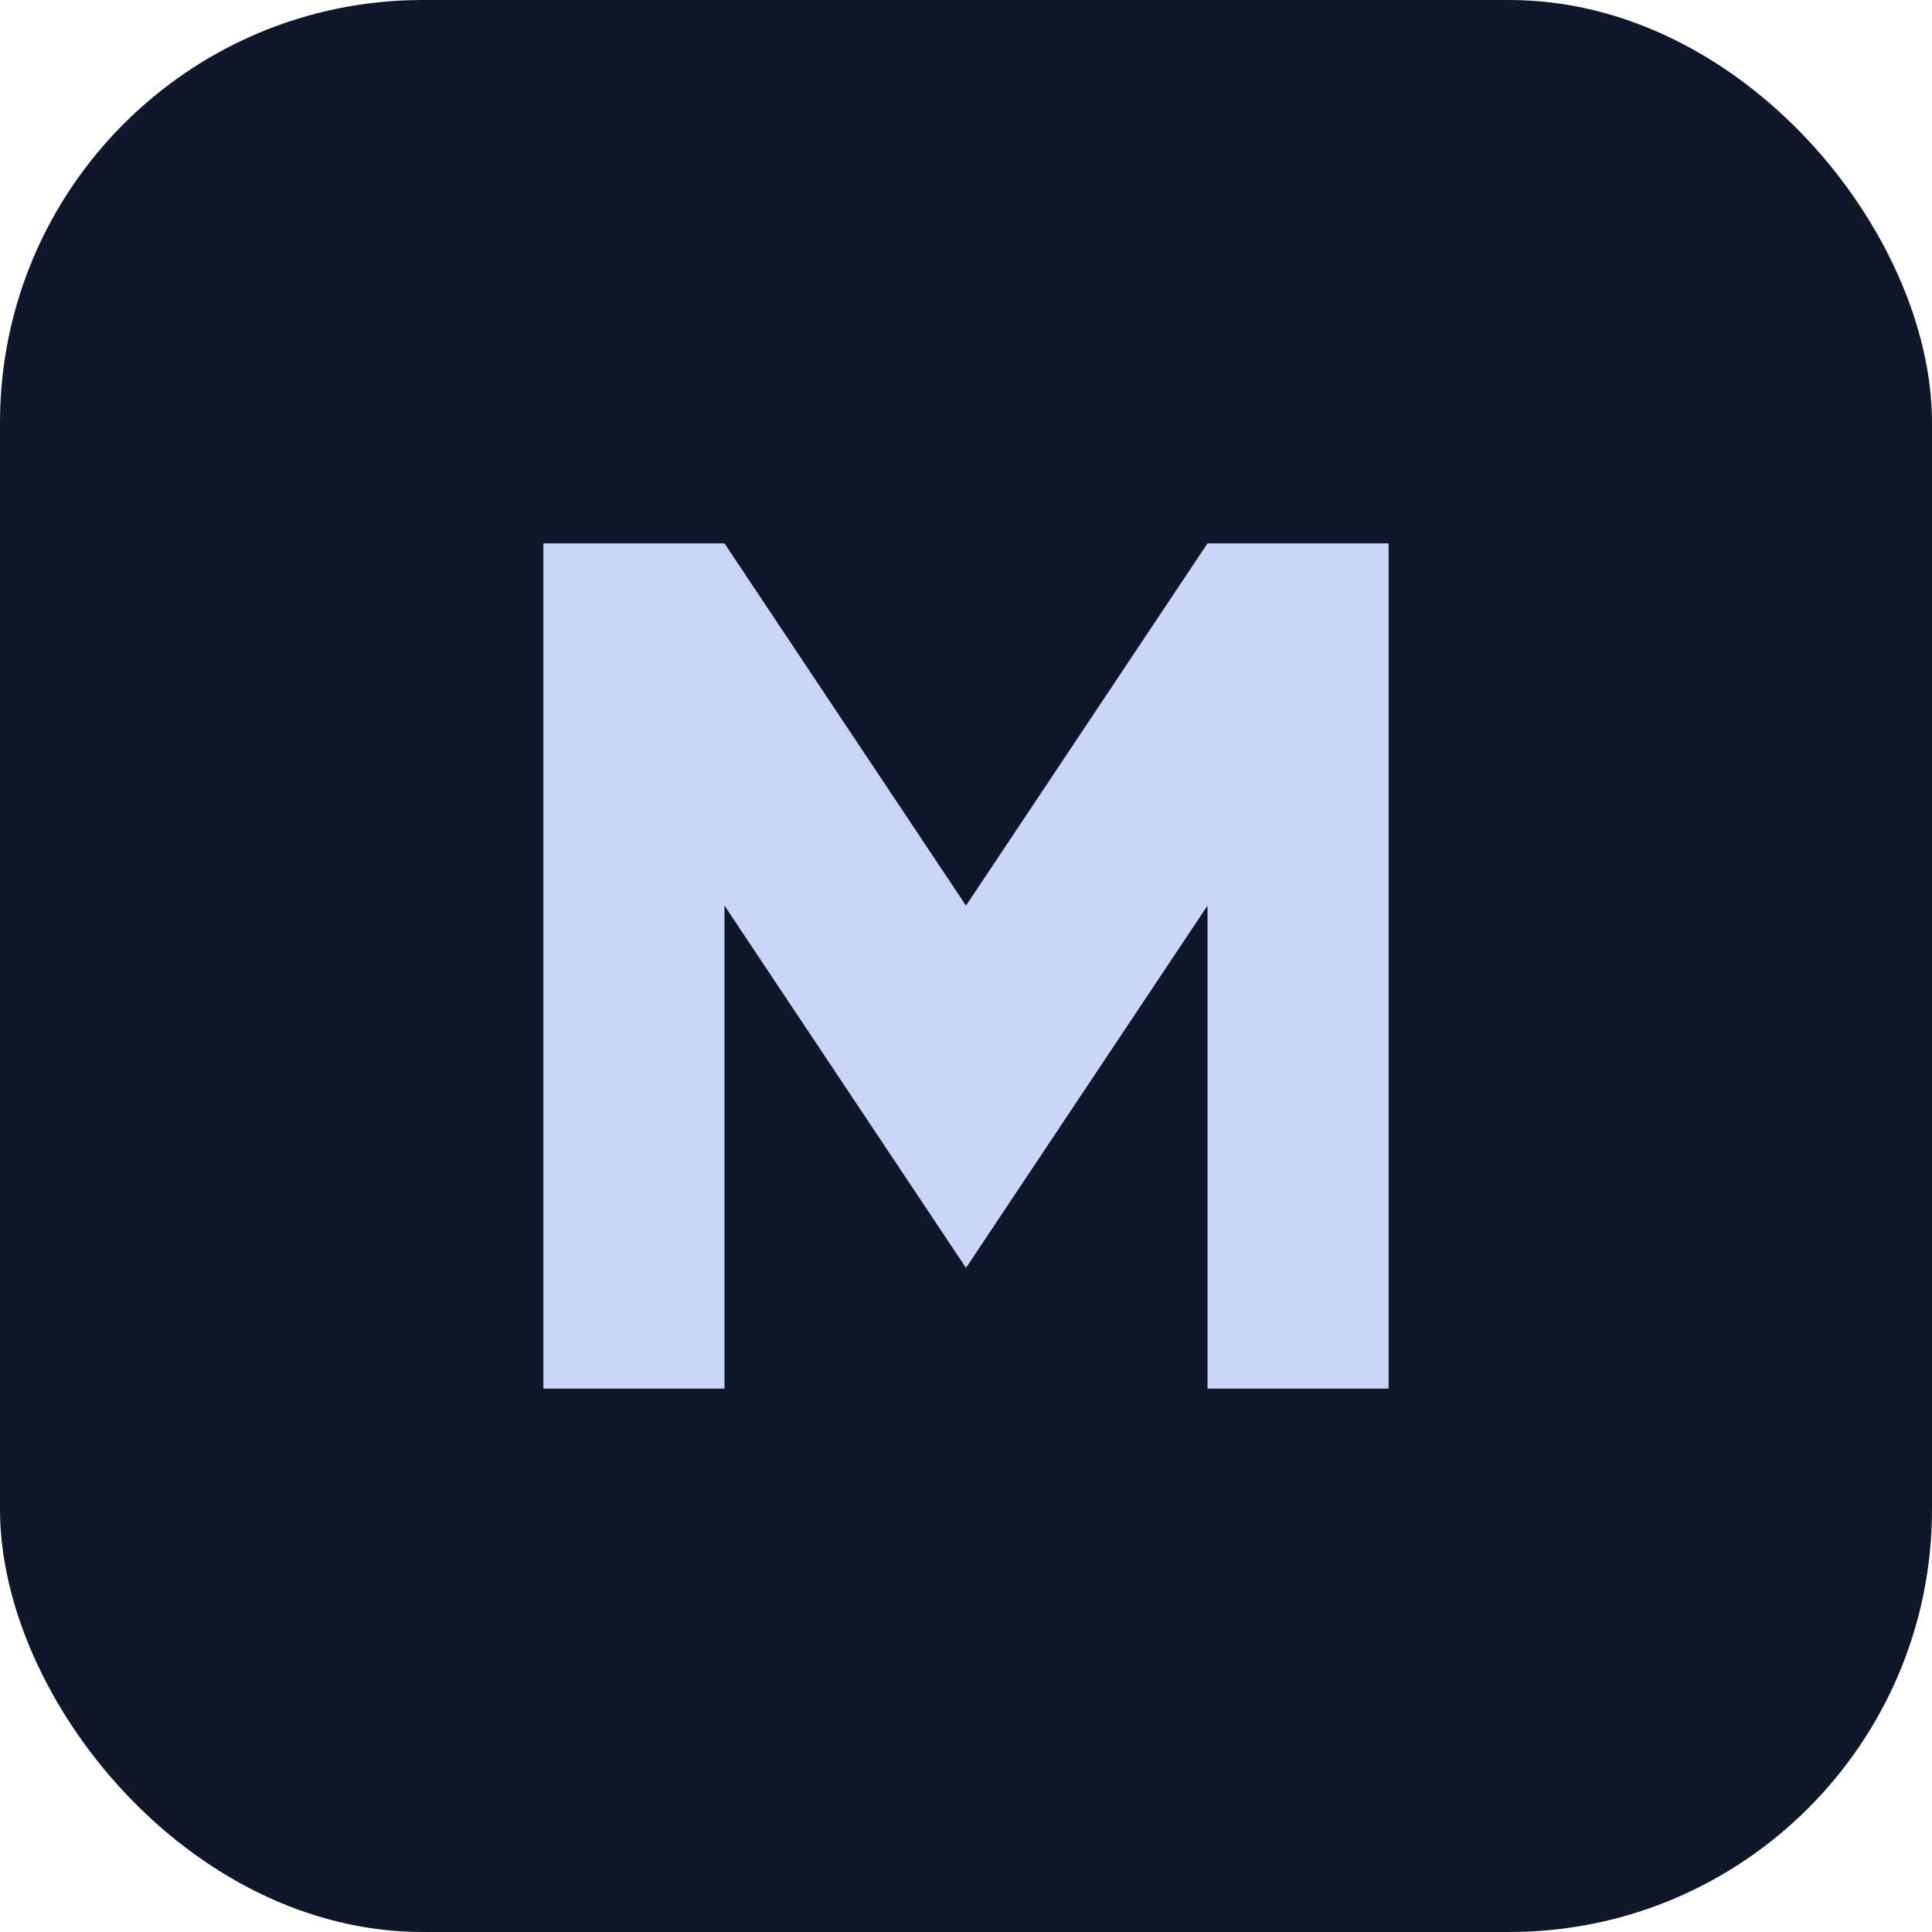 <svg xmlns="http://www.w3.org/2000/svg" viewBox="0 0 64 64" fill="none">
  <rect width="64" height="64" rx="14" fill="#0f172a" />
  <path d="M18 46V18h6l8 12 8-12h6v28h-6V30l-8 12-8-12v16h-6Z" fill="#cbd5f5" />
</svg>
